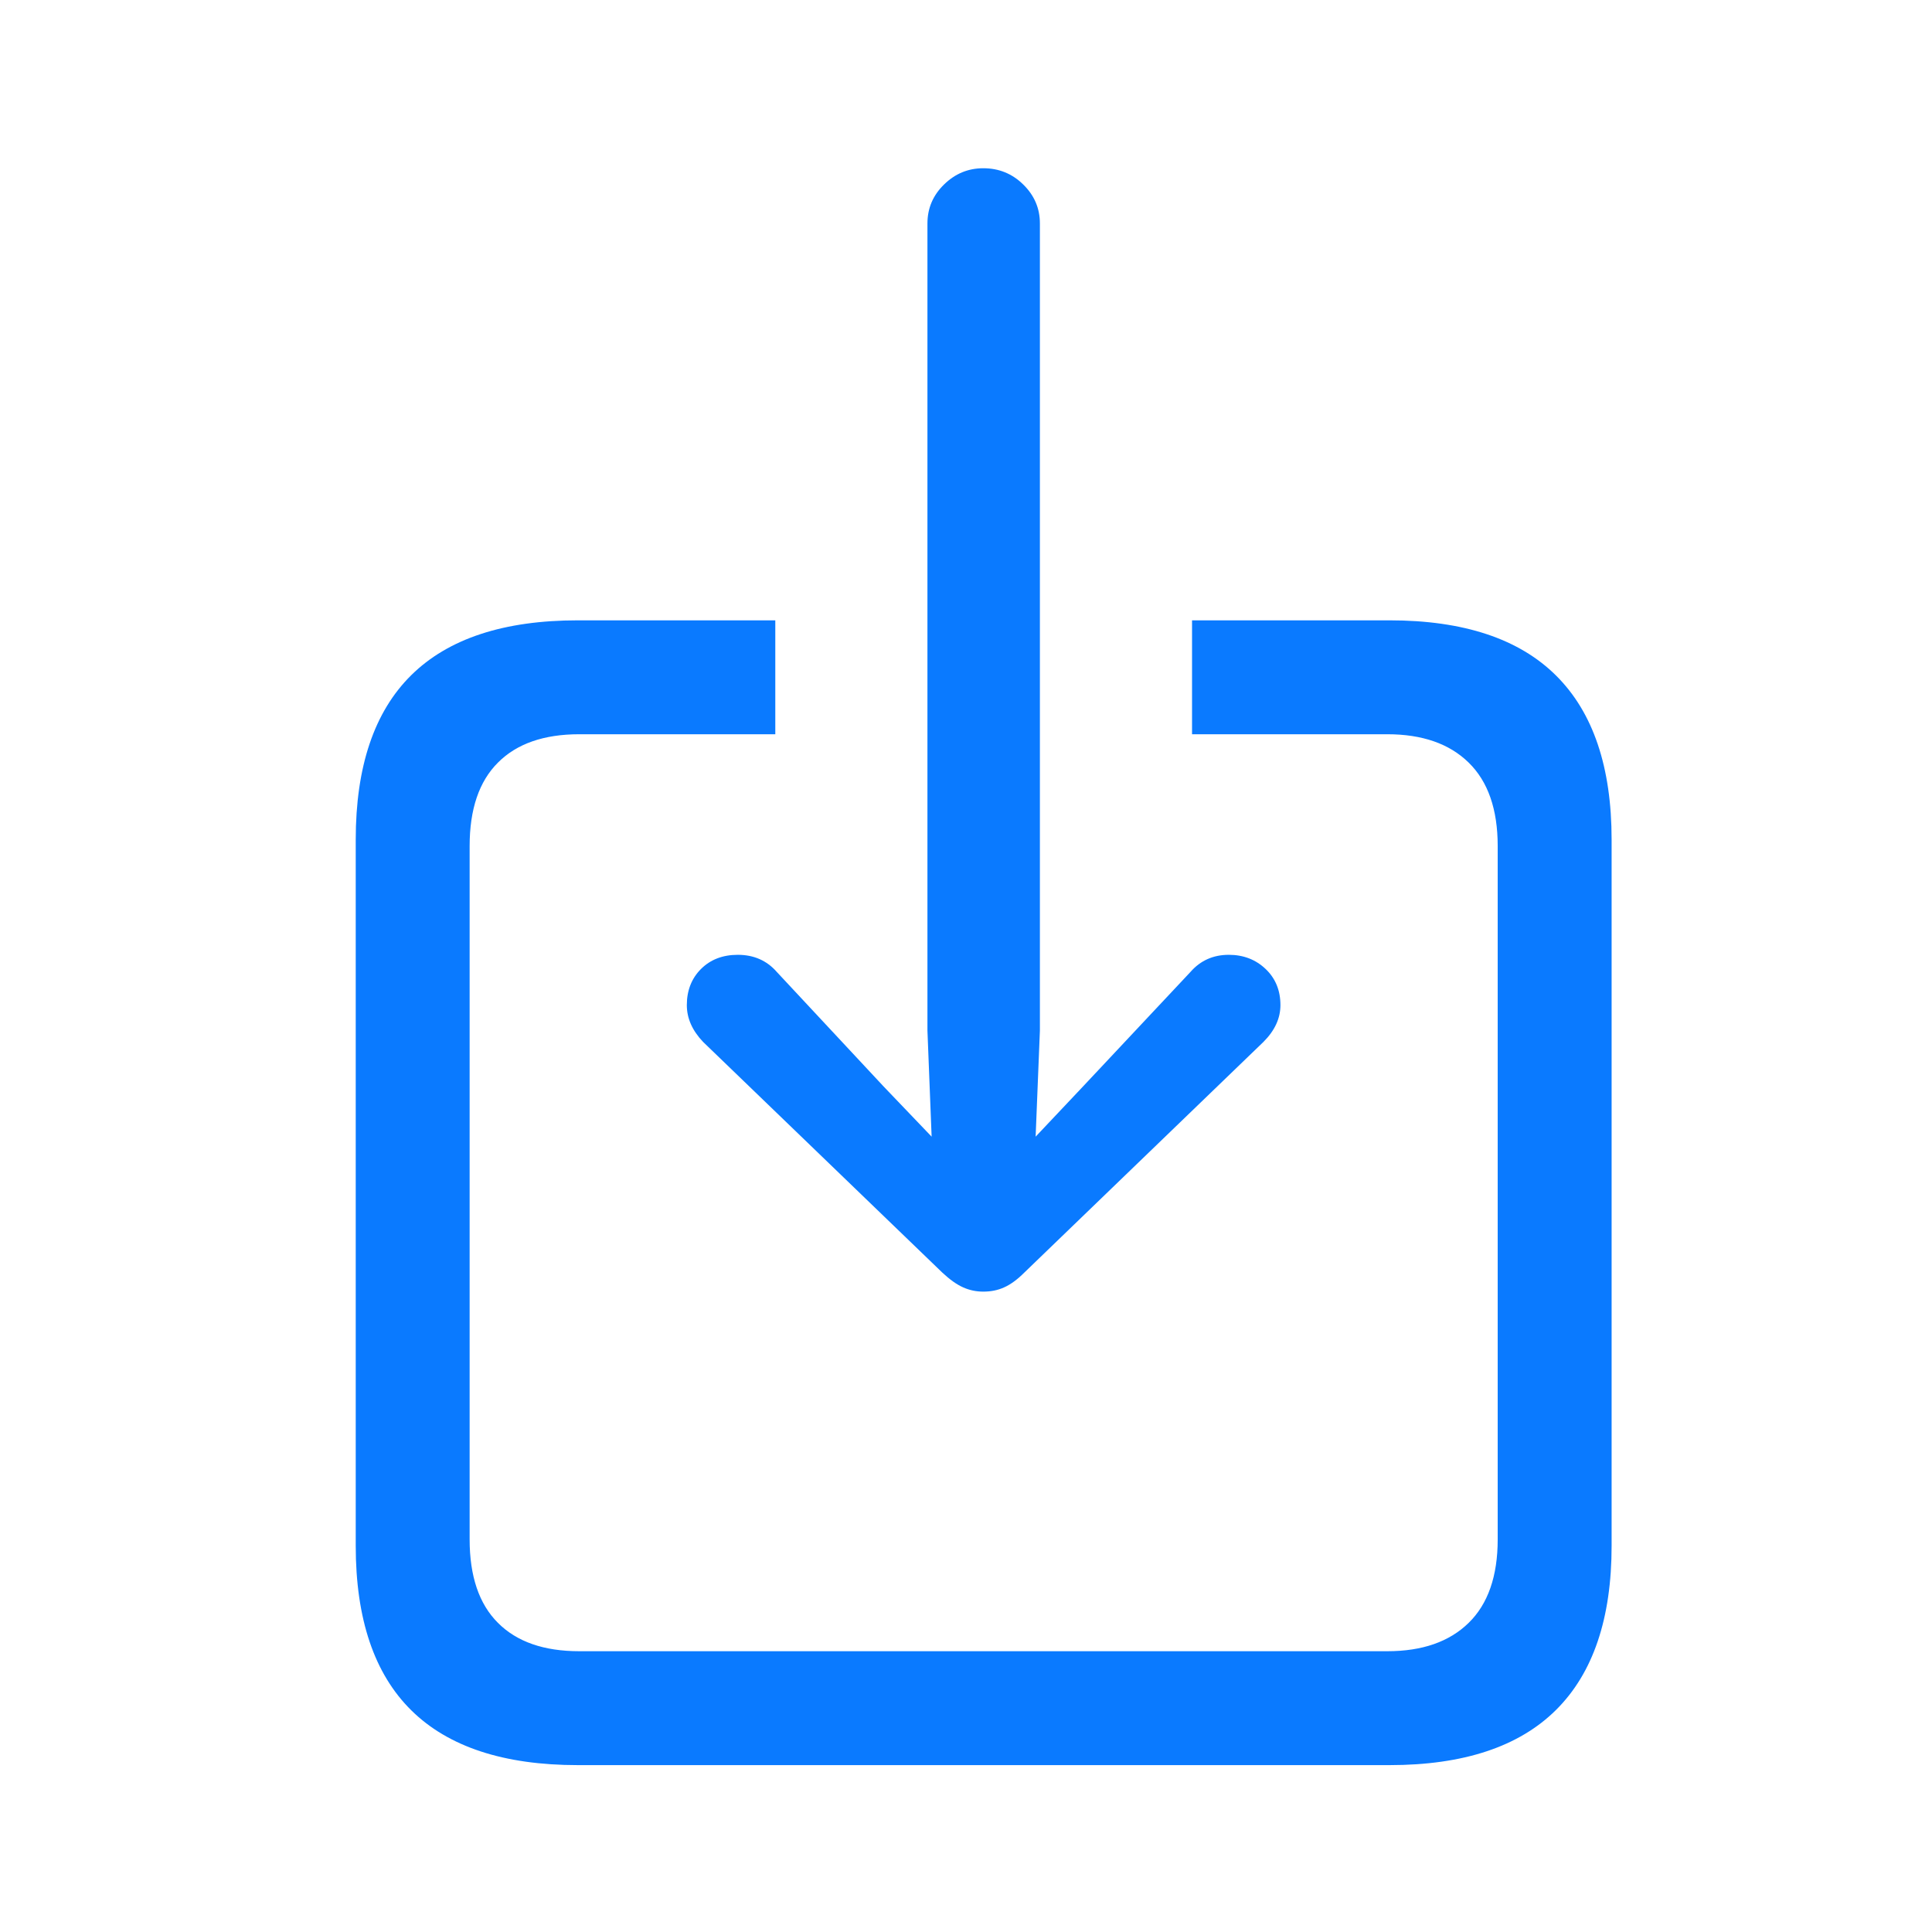 <?xml version="1.0" encoding="UTF-8"?>
<svg width="24px" height="24px" viewBox="0 0 24 24" version="1.1" xmlns="http://www.w3.org/2000/svg" xmlns:xlink="http://www.w3.org/1999/xlink">
    <title>icon_import</title>
    <g id="Handbook-X_Workgroup" stroke="none" stroke-width="1" fill="none" fill-rule="evenodd">
        <g id="画板" transform="translate(-44, -150)">
            <g id="icon_import" transform="translate(44, 150)">
                <rect id="Rectangle-6" opacity="0.1" x="0" y="0" width="24" height="24"></rect>
                <g id="􀈂" transform="translate(4.419, 2.09)" fill="#0A7AFF" fill-rule="nonzero">
                    <path d="M2.76,19.837 L12.841,19.837 C13.761,19.837 14.451,19.608 14.911,19.151 C15.371,18.694 15.601,18.015 15.601,17.112 L15.601,8.341 C15.601,7.438 15.371,6.759 14.911,6.302 C14.451,5.845 13.761,5.616 12.841,5.616 L10.389,5.616 L10.389,7.031 L12.814,7.031 C13.248,7.031 13.585,7.148 13.825,7.383 C14.065,7.617 14.186,7.963 14.186,8.42 L14.186,17.033 C14.186,17.49 14.065,17.836 13.825,18.07 C13.585,18.305 13.248,18.422 12.814,18.422 L2.777,18.422 C2.338,18.422 2.001,18.305 1.767,18.07 C1.532,17.836 1.415,17.49 1.415,17.033 L1.415,8.42 C1.415,7.963 1.532,7.617 1.767,7.383 C2.001,7.148 2.338,7.031 2.777,7.031 L5.212,7.031 L5.212,5.616 L2.76,5.616 C1.84,5.616 1.15,5.843 0.69,6.297 C0.23,6.751 0,7.433 0,8.341 L0,17.112 C0,18.021 0.23,18.702 0.69,19.156 C1.15,19.61 1.84,19.837 2.76,19.837 Z M7.796,0 C7.989,0 8.155,0.067 8.292,0.202 C8.43,0.337 8.499,0.498 8.499,0.686 L8.499,10.712 L8.446,12.03 L9.035,11.406 L10.371,9.982 C10.494,9.842 10.652,9.771 10.846,9.771 C11.027,9.771 11.18,9.83 11.303,9.947 C11.426,10.064 11.487,10.214 11.487,10.396 C11.487,10.56 11.417,10.712 11.276,10.853 L8.306,13.718 C8.218,13.806 8.134,13.867 8.055,13.902 C7.976,13.938 7.89,13.955 7.796,13.955 C7.708,13.955 7.625,13.938 7.545,13.902 C7.466,13.867 7.38,13.806 7.286,13.718 L4.315,10.853 C4.181,10.712 4.113,10.56 4.113,10.396 C4.113,10.214 4.172,10.064 4.289,9.947 C4.406,9.83 4.559,9.771 4.746,9.771 C4.945,9.771 5.106,9.842 5.229,9.982 L6.557,11.406 L7.154,12.03 L7.102,10.712 L7.102,0.686 C7.102,0.498 7.17,0.337 7.308,0.202 C7.446,0.067 7.608,0 7.796,0 Z" id="形状"></path>
                </g>
            </g>
        </g>
    </g>
</svg>